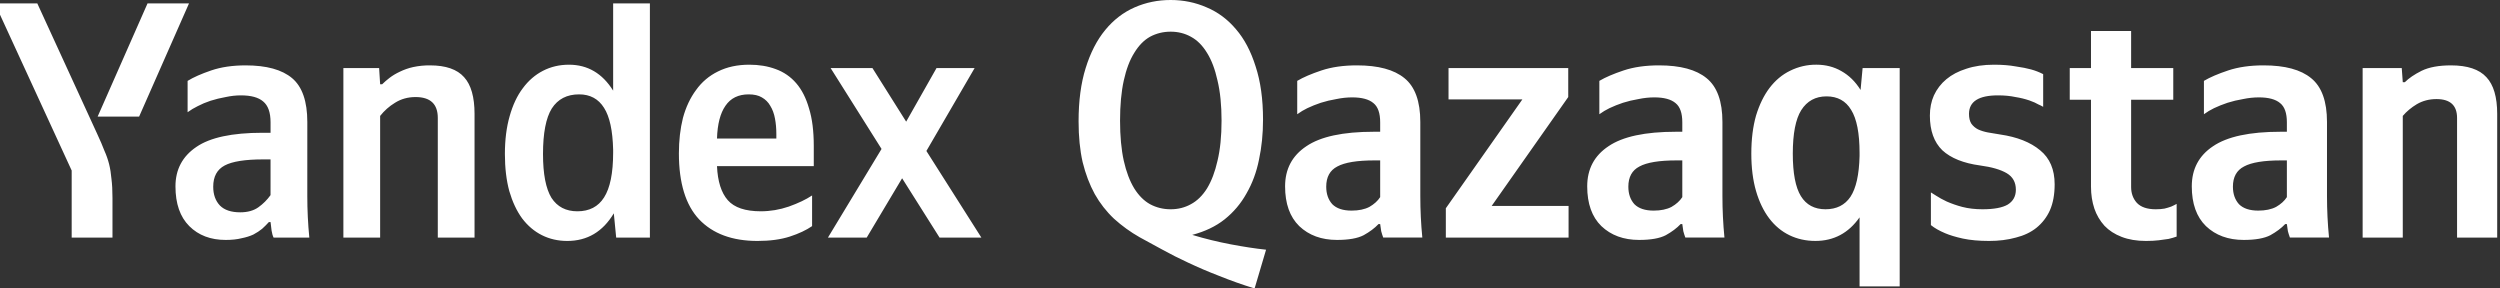 <svg width="312" height="36" viewBox="0 0 312 36" fill="none" xmlns="http://www.w3.org/2000/svg">
<rect x="0" y="0" width="312" height="36" fill="#333333" stroke="none"/>
<path d="M299.866 29.649H294.857V8.496H299.739L299.866 10.262H300.118C300.623 9.757 301.324 9.28 302.222 8.832C303.148 8.383 304.368 8.159 305.883 8.159C307.932 8.159 309.405 8.65 310.302 9.632C311.201 10.585 311.65 12.113 311.65 14.215V29.65H306.641V14.719C306.641 13.149 305.785 12.365 304.074 12.365C303.176 12.365 302.362 12.575 301.633 12.995C300.931 13.416 300.342 13.906 299.866 14.467V29.649ZM285.402 20.018H284.686C282.526 20.018 280.983 20.27 280.058 20.775C279.132 21.251 278.668 22.093 278.668 23.299C278.668 24.196 278.921 24.924 279.426 25.485C279.959 26.018 280.759 26.284 281.825 26.284C282.723 26.284 283.466 26.13 284.056 25.821C284.644 25.485 285.093 25.079 285.402 24.602V20.018ZM290.409 24.476C290.409 26.214 290.494 27.938 290.662 29.648H285.781C285.684 29.386 285.6 29.12 285.528 28.85C285.474 28.557 285.432 28.262 285.402 27.966H285.191C284.714 28.471 284.097 28.934 283.34 29.354C282.582 29.747 281.474 29.943 280.016 29.943C278.08 29.943 276.508 29.368 275.302 28.219C274.124 27.069 273.535 25.415 273.535 23.256C273.535 21.096 274.418 19.428 276.185 18.252C277.953 17.046 280.759 16.443 284.602 16.443H285.402V15.266C285.402 14.116 285.121 13.317 284.56 12.869C283.999 12.392 283.116 12.153 281.909 12.153C281.264 12.153 280.605 12.223 279.932 12.364C279.258 12.476 278.613 12.63 277.996 12.826C277.406 13.023 276.845 13.247 276.312 13.499C275.869 13.713 275.447 13.967 275.05 14.256V10.092C275.807 9.644 276.817 9.21 278.08 8.789C279.342 8.368 280.815 8.158 282.498 8.158C285.163 8.158 287.141 8.691 288.431 9.756C289.75 10.822 290.409 12.645 290.409 15.224V24.476ZM265.964 3.868V8.496H271.224V12.449H265.964V23.341C265.964 24.126 266.202 24.785 266.679 25.317C267.184 25.85 267.97 26.117 269.036 26.117C269.457 26.117 269.821 26.089 270.129 26.033C270.414 25.964 270.696 25.88 270.971 25.78C271.224 25.668 271.449 25.556 271.645 25.444V29.523C271.336 29.635 271 29.733 270.635 29.818C270.298 29.874 269.892 29.93 269.415 29.986C268.966 30.042 268.433 30.07 267.816 30.07C266.666 30.07 265.655 29.902 264.785 29.565C263.916 29.229 263.201 28.767 262.639 28.178C262.076 27.557 261.646 26.827 261.377 26.033C261.096 25.191 260.956 24.28 260.956 23.299V12.449H258.304V8.495H260.956V3.867L265.964 3.868ZM248.213 30.069C246.978 30.069 245.898 29.971 244.973 29.775C244.075 29.578 243.332 29.354 242.743 29.102C242.013 28.794 241.424 28.457 240.976 28.093V24.014C241.087 24.07 241.311 24.21 241.648 24.435C241.985 24.659 242.42 24.898 242.953 25.15C243.58 25.425 244.227 25.649 244.889 25.822C245.646 26.019 246.488 26.117 247.413 26.117C248.845 26.117 249.897 25.921 250.57 25.529C251.243 25.108 251.58 24.491 251.58 23.677C251.58 22.752 251.201 22.066 250.444 21.618C249.687 21.169 248.578 20.846 247.119 20.65C245.043 20.369 243.472 19.738 242.406 18.757C241.368 17.747 240.849 16.304 240.849 14.425C240.849 13.5 241.017 12.659 241.354 11.903C241.715 11.122 242.247 10.431 242.911 9.883C243.584 9.322 244.412 8.888 245.393 8.581C246.404 8.243 247.554 8.075 248.845 8.075C249.883 8.075 250.78 8.145 251.538 8.285C252.323 8.397 252.968 8.524 253.473 8.664C253.998 8.806 254.505 9.004 254.988 9.253V13.332C254.799 13.222 254.602 13.123 254.4 13.038C254.119 12.87 253.74 12.701 253.263 12.533C252.701 12.344 252.124 12.203 251.538 12.112C250.893 11.972 250.163 11.902 249.349 11.902C246.937 11.902 245.73 12.673 245.73 14.216C245.73 14.72 245.829 15.127 246.025 15.435C246.25 15.742 246.53 15.981 246.867 16.15C247.231 16.318 247.638 16.444 248.087 16.528C248.564 16.613 249.069 16.697 249.602 16.781C251.734 17.089 253.403 17.748 254.61 18.757C255.816 19.739 256.42 21.155 256.42 23.005C256.42 24.267 256.223 25.347 255.83 26.243C255.45 27.095 254.873 27.844 254.147 28.43C253.445 28.991 252.59 29.398 251.58 29.65C250.57 29.931 249.448 30.071 248.213 30.071M237.081 8.496V35.745H232.074V27.125C230.698 29.087 228.861 30.068 226.561 30.068C225.383 30.068 224.303 29.83 223.32 29.354C222.338 28.877 221.497 28.176 220.795 27.25C220.094 26.326 219.547 25.19 219.154 23.844C218.762 22.499 218.565 20.942 218.565 19.175C218.565 17.382 218.762 15.798 219.154 14.423C219.575 13.05 220.136 11.901 220.837 10.975C221.567 10.021 222.423 9.306 223.404 8.83C224.424 8.322 225.549 8.063 226.687 8.073C227.837 8.073 228.875 8.339 229.801 8.872C230.755 9.405 231.554 10.19 232.2 11.227L232.453 8.494L237.081 8.496ZM227.823 26.116C229.198 26.116 230.236 25.597 230.937 24.56C231.639 23.495 232.018 21.799 232.074 19.471V19.093C232.074 16.625 231.723 14.831 231.021 13.71C230.348 12.588 229.324 12.027 227.95 12.027C226.575 12.027 225.523 12.602 224.793 13.751C224.092 14.873 223.741 16.682 223.741 19.177C223.741 21.616 224.078 23.383 224.751 24.477C225.424 25.57 226.448 26.116 227.823 26.116ZM209.951 20.018H209.235C207.075 20.018 205.533 20.27 204.607 20.775C203.681 21.251 203.218 22.093 203.218 23.299C203.218 24.196 203.47 24.924 203.975 25.485C204.509 26.018 205.308 26.284 206.374 26.284C207.272 26.284 208.015 26.13 208.605 25.821C209.193 25.485 209.642 25.079 209.951 24.602V20.018ZM214.959 24.476C214.959 26.214 215.043 27.938 215.211 29.648H210.33C210.234 29.386 210.149 29.12 210.077 28.85C210.023 28.557 209.981 28.262 209.951 27.966H209.741C209.264 28.471 208.647 28.934 207.889 29.354C207.131 29.747 206.023 29.943 204.565 29.943C202.629 29.943 201.058 29.368 199.851 28.219C198.673 27.069 198.084 25.415 198.084 23.256C198.084 21.096 198.968 19.428 200.736 18.252C202.503 17.046 205.308 16.443 209.151 16.443H209.951V15.266C209.951 14.116 209.671 13.317 209.109 12.869C208.548 12.392 207.665 12.153 206.459 12.153C205.813 12.153 205.154 12.223 204.481 12.364C203.807 12.476 203.162 12.63 202.545 12.826C201.955 13.023 201.394 13.247 200.861 13.499C200.419 13.713 199.996 13.967 199.599 14.256V10.092C200.357 9.644 201.367 9.21 202.629 8.789C203.891 8.368 205.364 8.158 207.047 8.158C209.712 8.158 211.69 8.691 212.981 9.756C214.3 10.822 214.959 12.645 214.959 15.224V24.476ZM180.44 29.65V25.991L189.992 12.406H180.776V8.496H195.716V12.112L186.163 25.697H195.758V29.651L180.44 29.65ZM172.246 20.018H171.531C169.371 20.018 167.828 20.27 166.902 20.775C165.976 21.251 165.513 22.093 165.513 23.299C165.513 24.196 165.765 24.924 166.271 25.485C166.804 26.018 167.604 26.284 168.67 26.284C169.567 26.284 170.311 26.13 170.9 25.821C171.488 25.485 171.937 25.079 172.246 24.602V20.018ZM177.255 24.476C177.255 26.214 177.339 27.938 177.506 29.648H172.625C172.529 29.386 172.444 29.12 172.373 28.85C172.319 28.557 172.276 28.262 172.246 27.966H172.036C171.559 28.471 170.942 28.934 170.184 29.354C169.426 29.747 168.318 29.943 166.86 29.943C164.925 29.943 163.353 29.368 162.146 28.219C160.968 27.069 160.379 25.415 160.379 23.256C160.379 21.096 161.263 19.428 163.031 18.252C164.798 17.046 167.603 16.443 171.446 16.443H172.246V15.266C172.246 14.116 171.966 13.317 171.405 12.869C170.844 12.392 169.96 12.153 168.754 12.153C168.108 12.153 167.449 12.223 166.776 12.364C166.103 12.476 165.458 12.63 164.84 12.826C164.251 13.023 163.69 13.247 163.157 13.499C162.714 13.713 162.292 13.967 161.894 14.256V10.092C162.651 9.644 163.661 9.21 164.924 8.789C166.186 8.368 167.659 8.158 169.343 8.158C172.008 8.158 173.986 8.691 175.277 9.756C176.595 10.822 177.255 12.645 177.255 15.224V24.476ZM134.607 15.14C134.607 12.588 134.901 10.374 135.491 8.496C136.08 6.589 136.893 5.005 137.932 3.743C138.97 2.481 140.19 1.541 141.593 0.925C142.995 0.308 144.496 0 146.096 0C147.695 0 149.196 0.308 150.598 0.925C152.001 1.514 153.222 2.425 154.26 3.659C155.298 4.864 156.111 6.406 156.7 8.285C157.318 10.164 157.626 12.379 157.626 14.929C157.626 16.697 157.458 18.365 157.121 19.934C156.812 21.476 156.293 22.878 155.564 24.14C154.875 25.389 153.945 26.49 152.829 27.378C151.735 28.247 150.388 28.892 148.789 29.313C150.366 29.791 151.967 30.183 153.586 30.49C155.213 30.799 156.686 31.023 158.005 31.163L156.574 36C155.051 35.533 153.549 34.999 152.072 34.402C150.775 33.903 149.498 33.355 148.242 32.761C147.142 32.254 146.061 31.707 145.001 31.121C144.075 30.618 143.149 30.114 142.224 29.607C141.077 28.956 140.004 28.18 139.026 27.294C138.076 26.397 137.268 25.362 136.627 24.224C135.982 23.046 135.477 21.715 135.112 20.229C134.775 18.742 134.607 17.046 134.607 15.14ZM146.096 26.117C147.022 26.117 147.863 25.907 148.62 25.486C149.406 25.065 150.079 24.406 150.64 23.509C151.202 22.584 151.637 21.435 151.945 20.061C152.282 18.658 152.45 16.99 152.45 15.056C152.45 13.121 152.282 11.453 151.945 10.051C151.637 8.649 151.202 7.499 150.64 6.603C150.079 5.677 149.406 5.005 148.62 4.584C147.863 4.164 147.022 3.953 146.096 3.953C145.17 3.953 144.314 4.164 143.529 4.584C142.771 5.005 142.112 5.678 141.551 6.603C140.989 7.5 140.555 8.65 140.247 10.051C139.938 11.454 139.783 13.122 139.783 15.056C139.783 16.991 139.938 18.659 140.247 20.061C140.554 21.434 140.989 22.583 141.551 23.509C142.112 24.407 142.771 25.066 143.529 25.486C144.314 25.907 145.17 26.117 146.096 26.117ZM76.604 26.622C75.23 28.92 73.294 30.07 70.796 30.07C69.646 30.07 68.594 29.832 67.641 29.355C66.686 28.879 65.859 28.178 65.158 27.252C64.484 26.327 63.951 25.192 63.559 23.846C63.194 22.5 63.011 20.958 63.011 19.219C63.011 17.453 63.208 15.883 63.601 14.51C63.994 13.107 64.541 11.943 65.242 11.018C65.944 10.065 66.785 9.336 67.767 8.832C68.749 8.327 69.829 8.075 71.007 8.075C73.335 8.075 75.173 9.154 76.521 11.313V0.421H81.107V29.649H76.899L76.604 26.622ZM38.351 24.477C38.351 26.215 38.435 27.939 38.603 29.649H34.143C34.032 29.425 33.948 29.131 33.892 28.767C33.841 28.417 33.799 28.067 33.765 27.715H33.555C33.302 27.995 33.022 28.276 32.713 28.556C32.405 28.809 32.04 29.047 31.619 29.271C31.198 29.467 30.707 29.621 30.145 29.733C29.584 29.874 28.925 29.944 28.169 29.944C26.289 29.944 24.773 29.369 23.623 28.22C22.473 27.07 21.898 25.416 21.898 23.257C21.898 21.154 22.768 19.513 24.507 18.337C26.218 17.159 28.968 16.57 32.755 16.57H33.765V15.266C33.765 14.032 33.457 13.164 32.839 12.659C32.25 12.154 31.325 11.902 30.062 11.902C29.445 11.902 28.813 11.972 28.168 12.112C27.523 12.224 26.891 12.379 26.274 12.575C25.686 12.771 25.153 12.995 24.675 13.247C24.233 13.462 23.81 13.715 23.413 14.005V10.094C24.143 9.645 25.125 9.21 26.359 8.79C27.593 8.369 29.023 8.159 30.651 8.159C33.26 8.159 35.196 8.692 36.458 9.757C37.721 10.823 38.353 12.645 38.353 15.224L38.351 24.477ZM89.481 20.734C89.566 22.64 90.014 24.056 90.828 24.982C91.642 25.907 93.017 26.369 94.952 26.369C96.13 26.369 97.294 26.173 98.445 25.78C99.624 25.36 100.592 24.897 101.349 24.393V28.22C100.618 28.725 99.693 29.159 98.572 29.523C97.449 29.888 96.103 30.07 94.532 30.07C91.389 30.07 88.962 29.173 87.251 27.378C85.567 25.585 84.725 22.837 84.726 19.135C84.726 17.538 84.894 16.066 85.231 14.72C85.596 13.373 86.143 12.21 86.872 11.229C87.575 10.24 88.516 9.445 89.608 8.916C90.729 8.355 92.034 8.075 93.522 8.075C94.727 8.075 95.821 8.257 96.804 8.622C97.799 8.976 98.684 9.585 99.37 10.388C100.072 11.2 100.605 12.252 100.97 13.542C101.363 14.804 101.559 16.36 101.559 18.21V20.734H89.481ZM47.441 29.65H42.854V8.496H47.315L47.441 10.514H47.694C47.986 10.229 48.294 9.962 48.619 9.715C48.984 9.434 49.405 9.182 49.882 8.958C50.417 8.695 50.983 8.497 51.565 8.369C52.257 8.221 52.962 8.151 53.669 8.159C55.633 8.159 57.05 8.65 57.92 9.632C58.789 10.584 59.223 12.112 59.223 14.215V29.649H54.637V14.72C54.637 12.982 53.711 12.112 51.86 12.112C50.906 12.112 50.05 12.351 49.293 12.828C48.582 13.258 47.955 13.814 47.441 14.467V29.65ZM112.584 22.247L108.166 29.65H103.327L110.017 18.589L103.662 8.496H108.881L113.09 15.182L116.877 8.496H121.632L115.614 18.841L122.474 29.649H117.256L112.584 22.247ZM72.269 11.777C70.755 11.777 69.619 12.365 68.861 13.543C68.132 14.721 67.767 16.613 67.767 19.22C67.767 21.715 68.118 23.538 68.82 24.688C69.548 25.81 70.628 26.37 72.059 26.37C73.546 26.37 74.655 25.796 75.384 24.646C76.141 23.468 76.52 21.603 76.52 19.052V18.674C76.463 16.291 76.085 14.552 75.384 13.459C74.682 12.337 73.644 11.776 72.269 11.777ZM33.764 19.893H32.838C30.594 19.893 28.995 20.146 28.041 20.651C27.087 21.155 26.61 22.038 26.61 23.3C26.61 24.282 26.89 25.067 27.452 25.655C28.013 26.216 28.855 26.497 29.977 26.497C30.903 26.497 31.66 26.286 32.25 25.865C32.834 25.448 33.346 24.936 33.763 24.352L33.764 19.893ZM93.437 11.777C92.147 11.777 91.179 12.253 90.533 13.206C89.888 14.132 89.537 15.492 89.481 17.286H96.888V16.74C96.888 16.038 96.832 15.394 96.719 14.805C96.607 14.188 96.411 13.655 96.13 13.206C95.884 12.764 95.52 12.4 95.077 12.154C94.657 11.903 94.11 11.777 93.437 11.777ZM8.945 29.649V21.28L-0.65 0.421H4.653L12.143 16.739C12.508 17.523 12.802 18.21 13.026 18.799C13.279 19.36 13.475 19.921 13.616 20.482C13.756 21.042 13.854 21.659 13.911 22.332C13.995 22.977 14.037 23.761 14.037 24.686V29.649H8.945ZM12.185 14.552L18.414 0.421H23.589L17.362 14.552H12.185Z" fill="white"/>
</svg>
